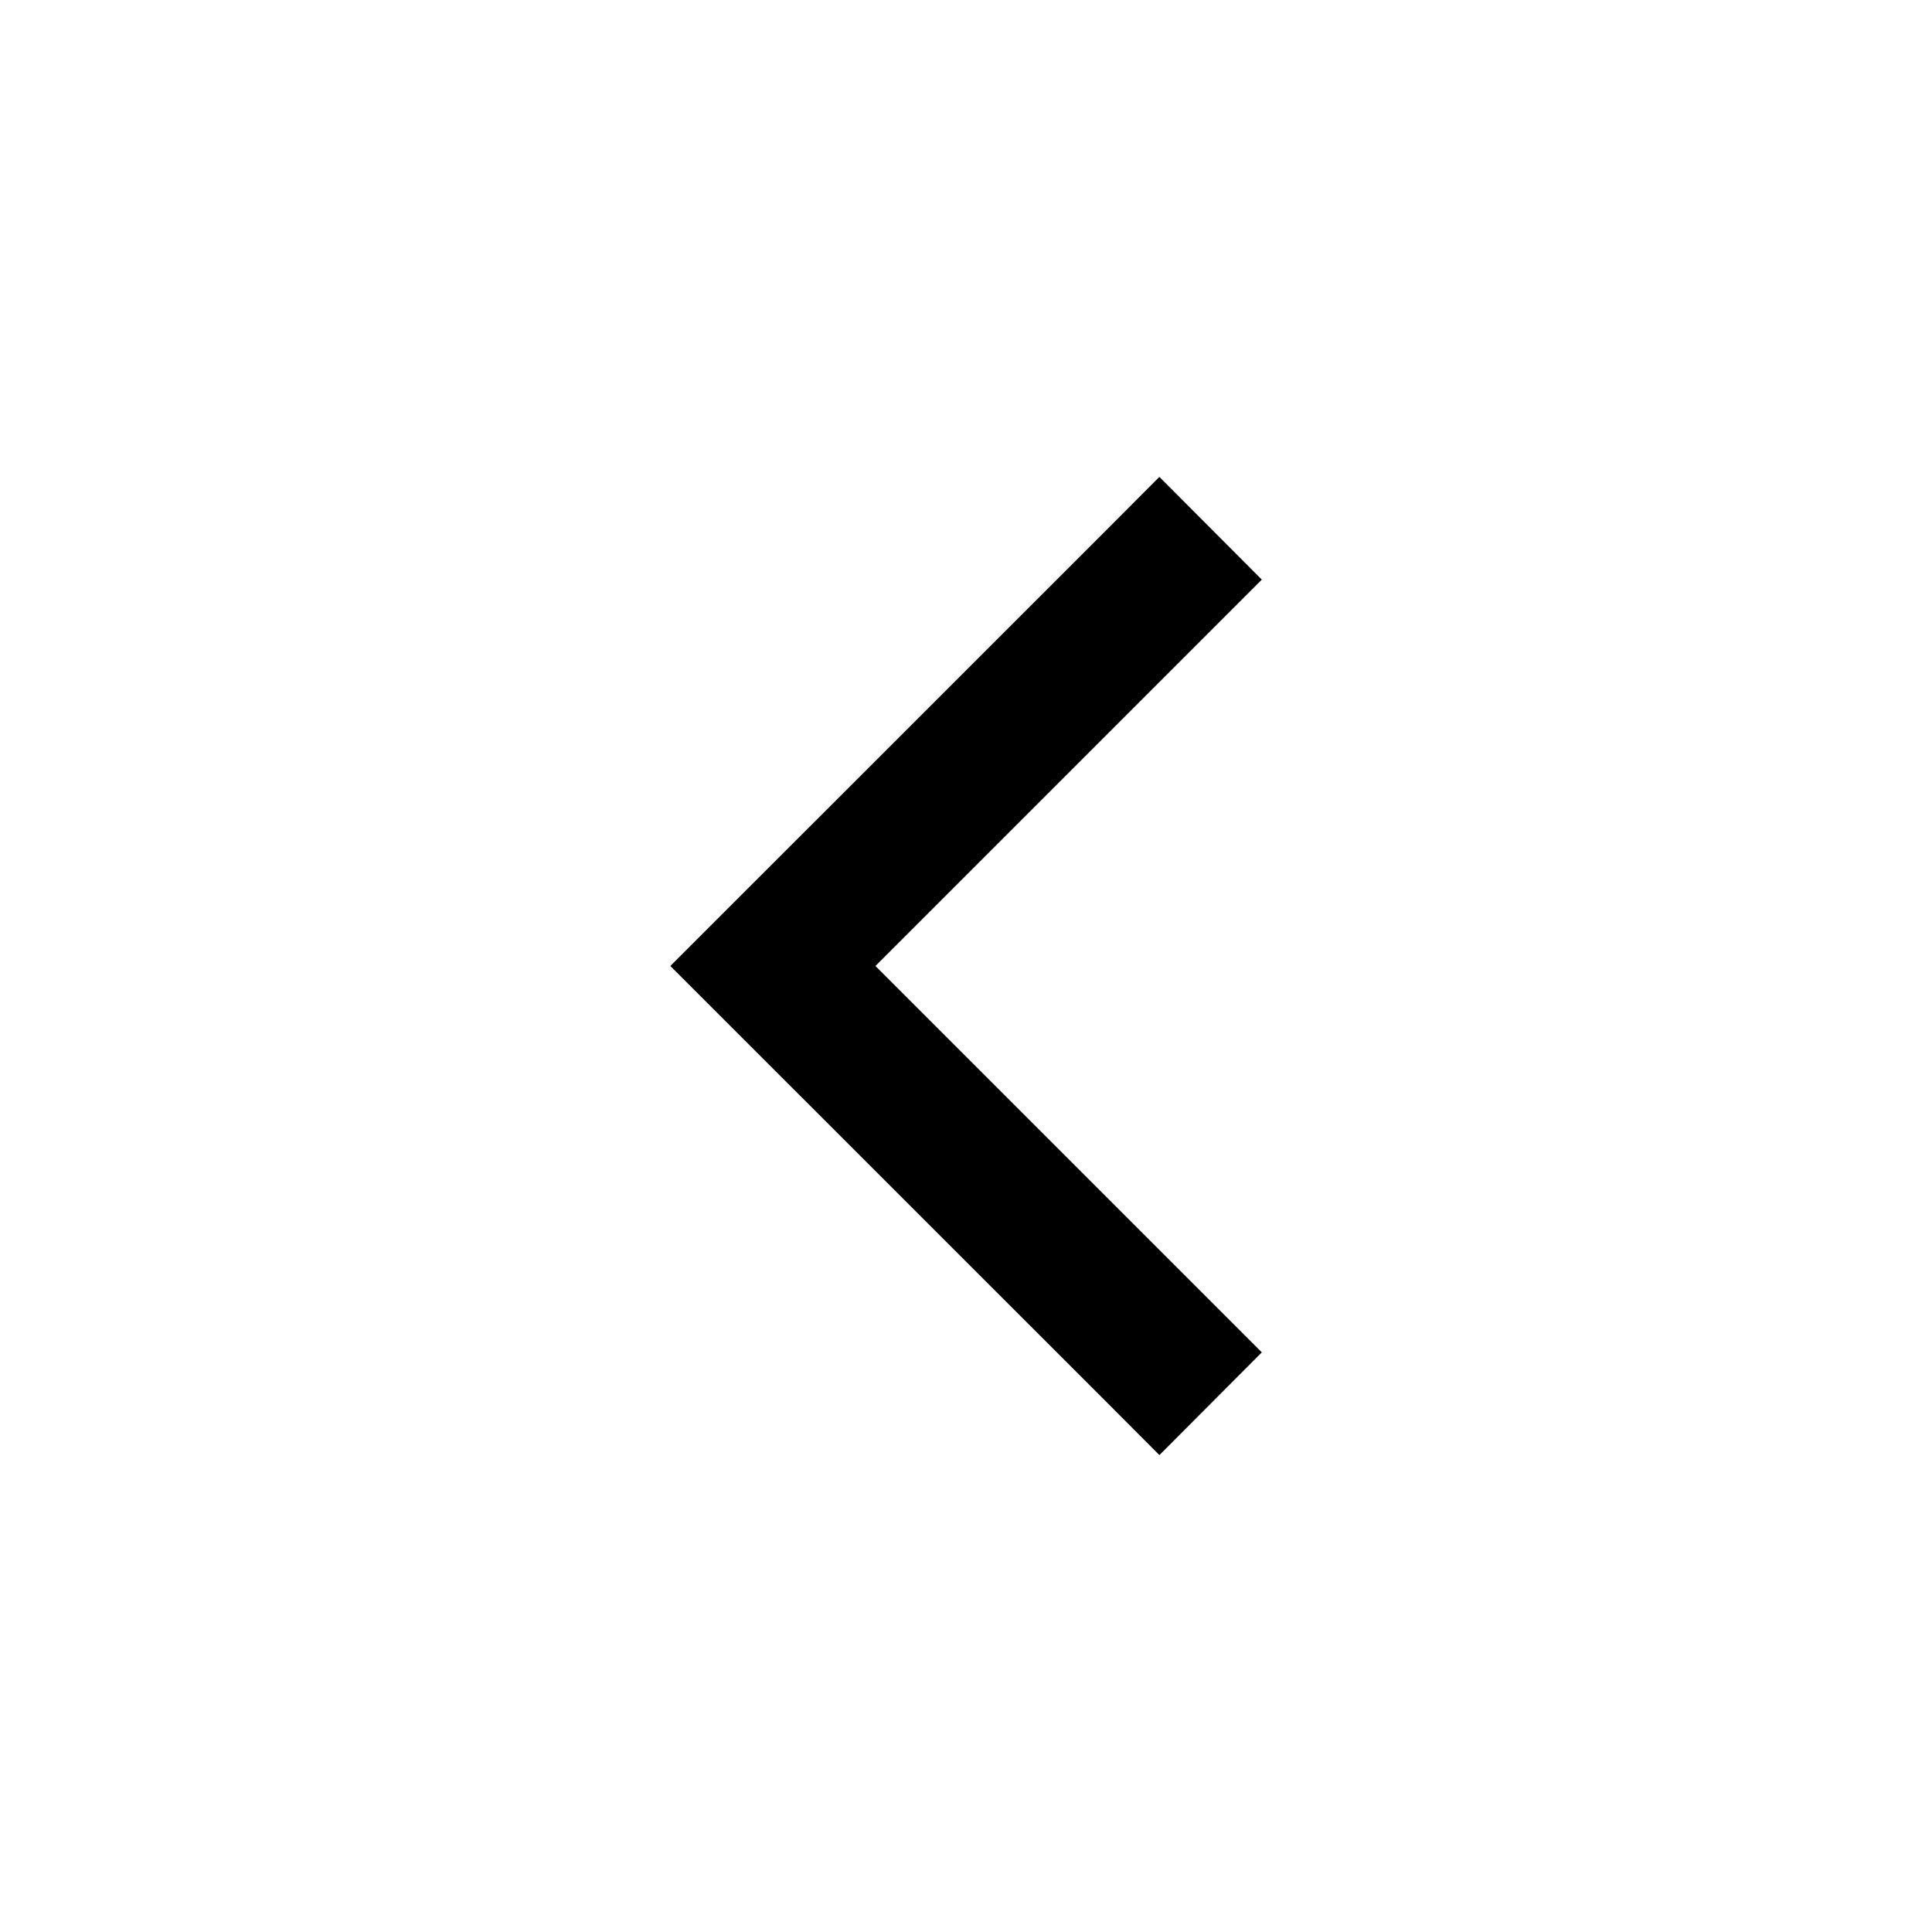 <svg viewBox="0 0 20 20" fill="none" xmlns="http://www.w3.org/2000/svg"><path d="M 12.002 5.291 L 11.648 5.646 L 7.293 10 L 11.648 14.354 L 12.002 14.709 L 12.709 14 L 12.355 13.646 L 8.709 10 L 12.355 6.354 L 12.709 6 L 12.002 5.291 z " style="fill:#000; fill-opacity:1; stroke:#000; stroke-width:0.5px;"/></svg>